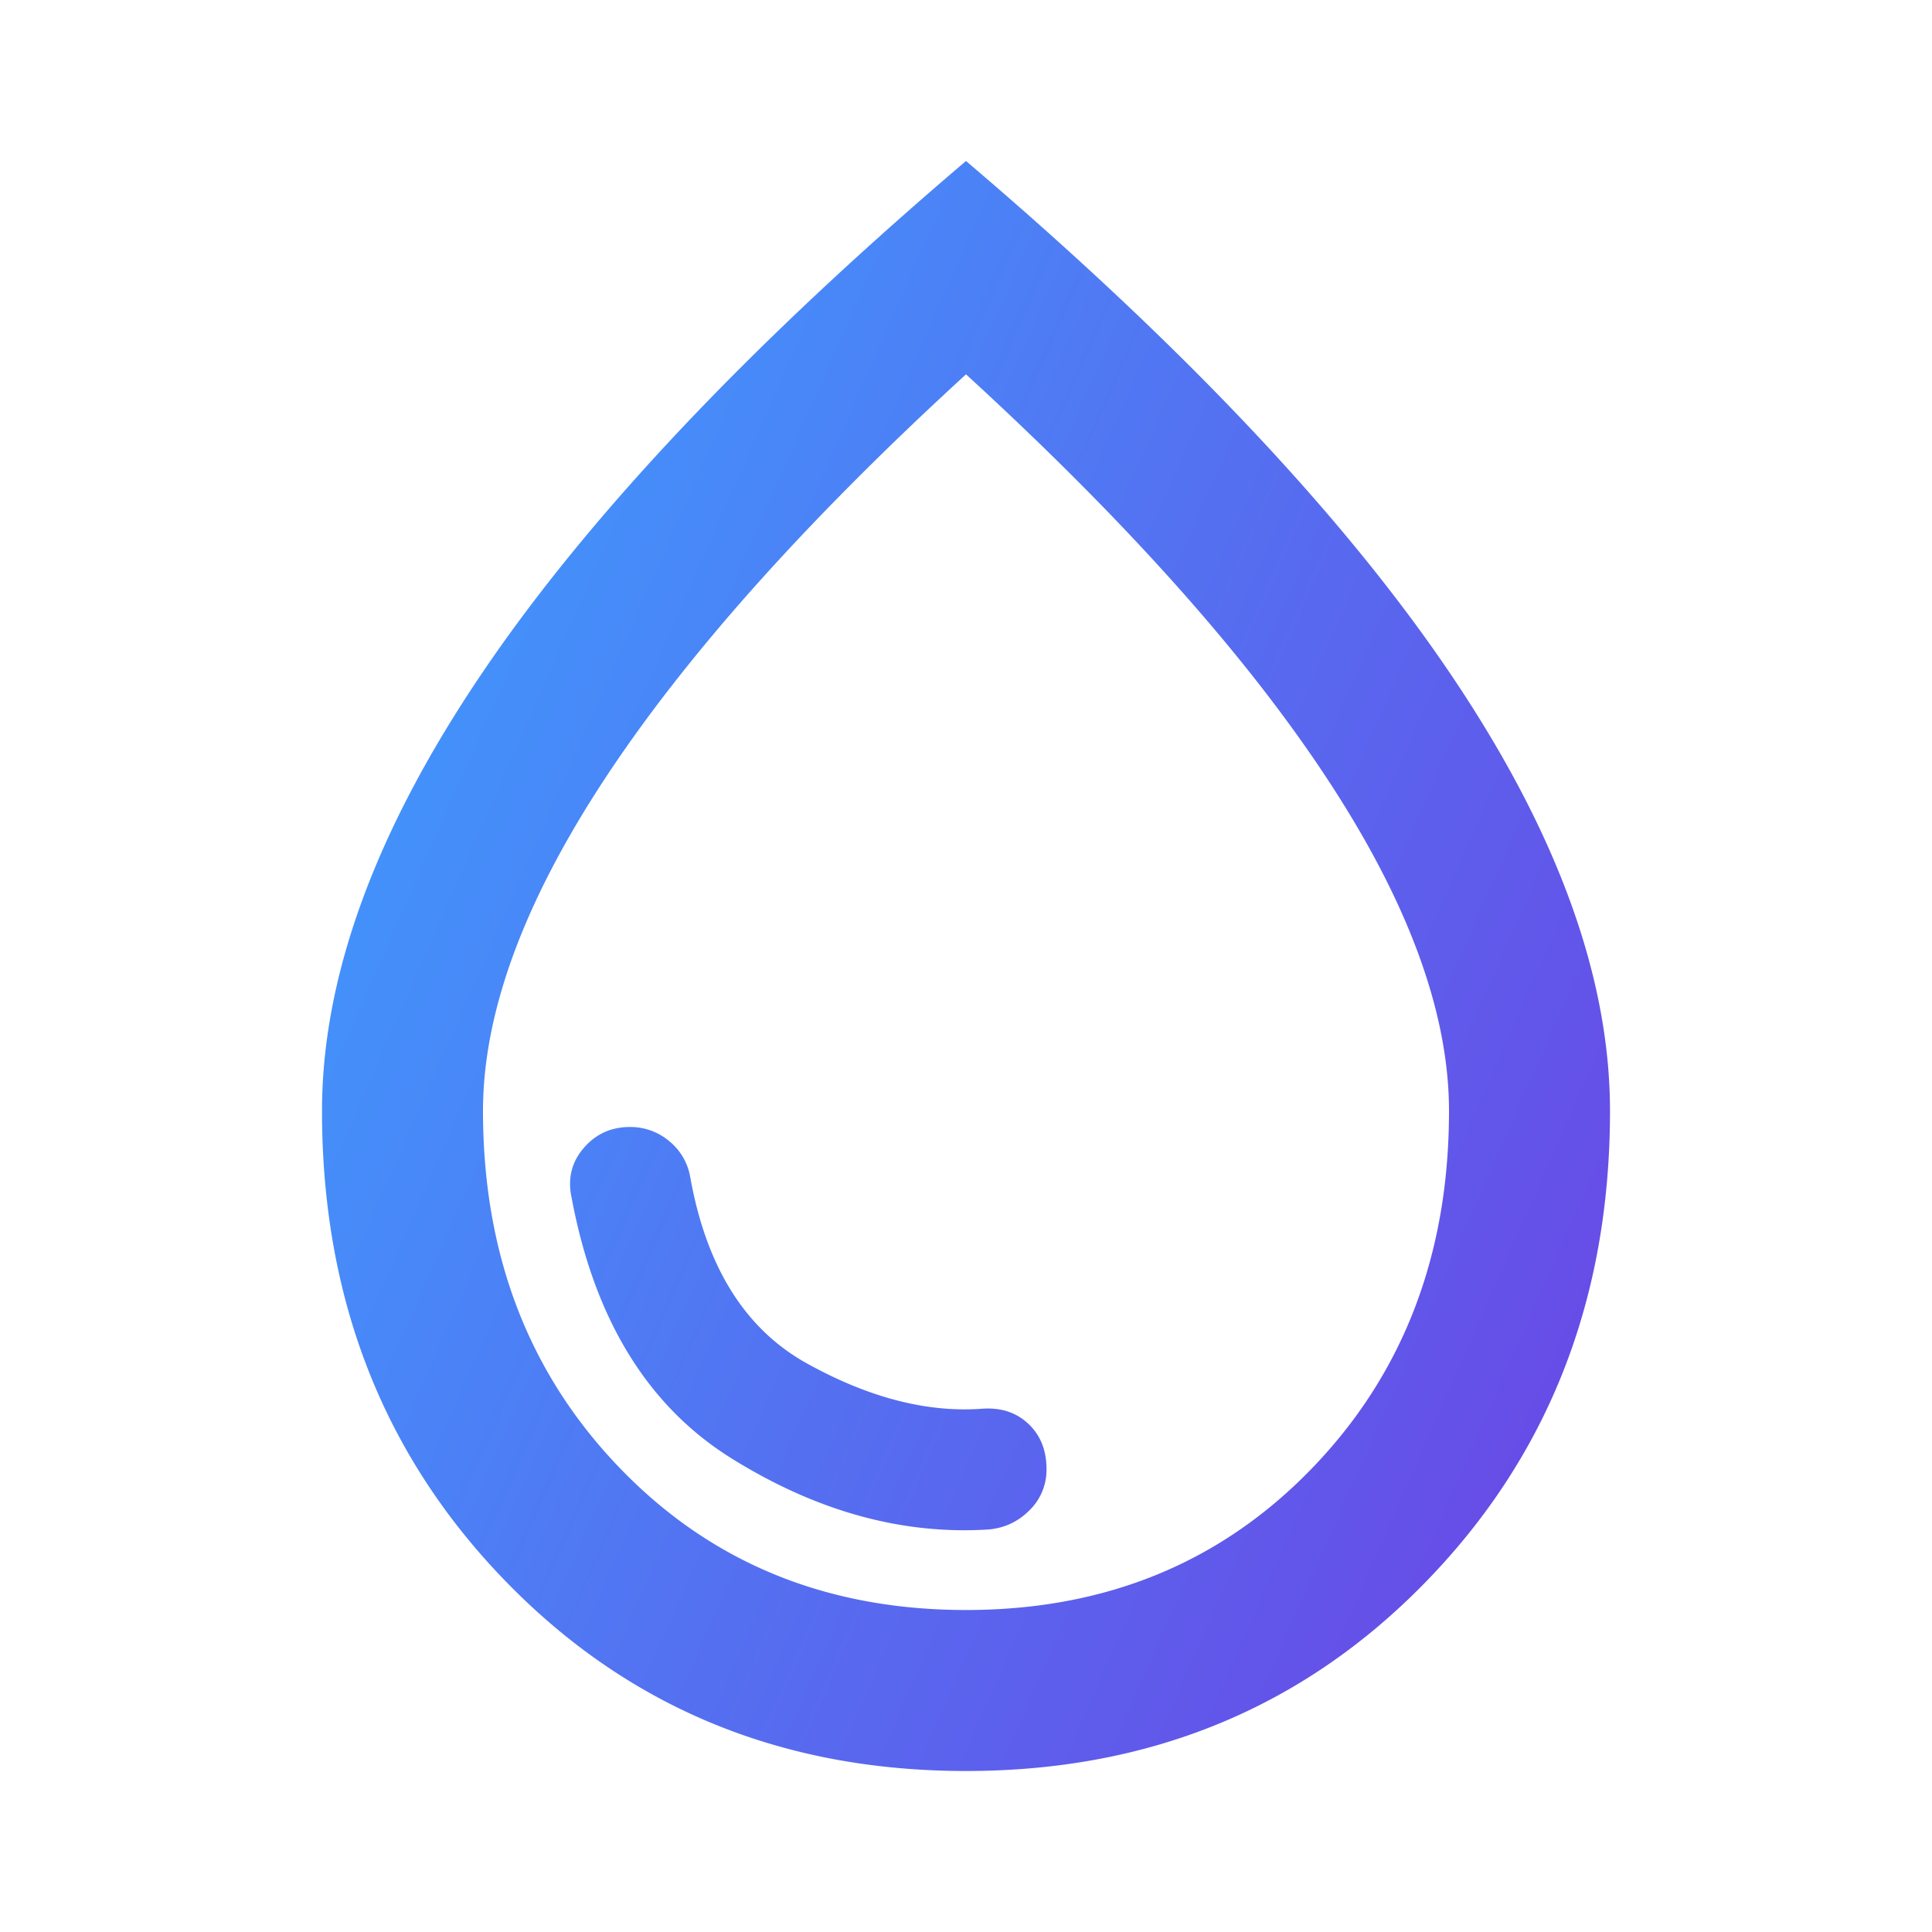 <svg xmlns="http://www.w3.org/2000/svg" width="45" height="45" fill="none"><mask id="a" width="45" height="45" x="0" y="0" maskUnits="userSpaceOnUse" style="mask-type:alpha"><path fill="#D9D9D9" d="M0 0h45v45H0z"/></mask><g mask="url(#a)"><path fill="url(#b)" d="M23.016 35.625c.375-.031.695-.18.96-.445a1.31 1.31 0 0 0 .399-.961c0-.438-.14-.79-.422-1.055-.281-.266-.64-.383-1.078-.352-1.281.094-2.64-.257-4.078-1.054-1.438-.797-2.344-2.242-2.719-4.336a1.378 1.378 0 0 0-.492-.844 1.397 1.397 0 0 0-.914-.328c-.438 0-.797.164-1.078.492-.281.328-.375.711-.281 1.149.53 2.843 1.78 4.875 3.75 6.093 1.968 1.22 3.953 1.766 5.953 1.641ZM22.5 41.25c-4.281 0-7.852-1.469-10.71-4.406C8.93 33.906 7.5 30.25 7.5 25.875c0-3.125 1.242-6.523 3.727-10.195C13.71 12.008 17.469 8.03 22.5 3.75c5.031 4.281 8.79 8.258 11.273 11.93 2.485 3.672 3.727 7.07 3.727 10.195 0 4.375-1.43 8.031-4.29 10.969-2.858 2.937-6.429 4.406-10.71 4.406Zm0-3.75c3.25 0 5.938-1.102 8.063-3.305 2.125-2.203 3.187-4.976 3.187-8.32 0-2.281-.945-4.86-2.836-7.734-1.89-2.875-4.695-6.016-8.414-9.422-3.719 3.406-6.523 6.547-8.414 9.422-1.89 2.875-2.836 5.453-2.836 7.734 0 3.344 1.063 6.117 3.188 8.32C16.561 36.398 19.25 37.5 22.5 37.5Z"/></g><defs><linearGradient id="b" x1="7.815" x2="46.249" y1="4.454" y2="21.366" gradientUnits="userSpaceOnUse"><stop stop-color="#3BA1FF"/><stop offset="1" stop-color="#6C42E4"/></linearGradient></defs></svg>